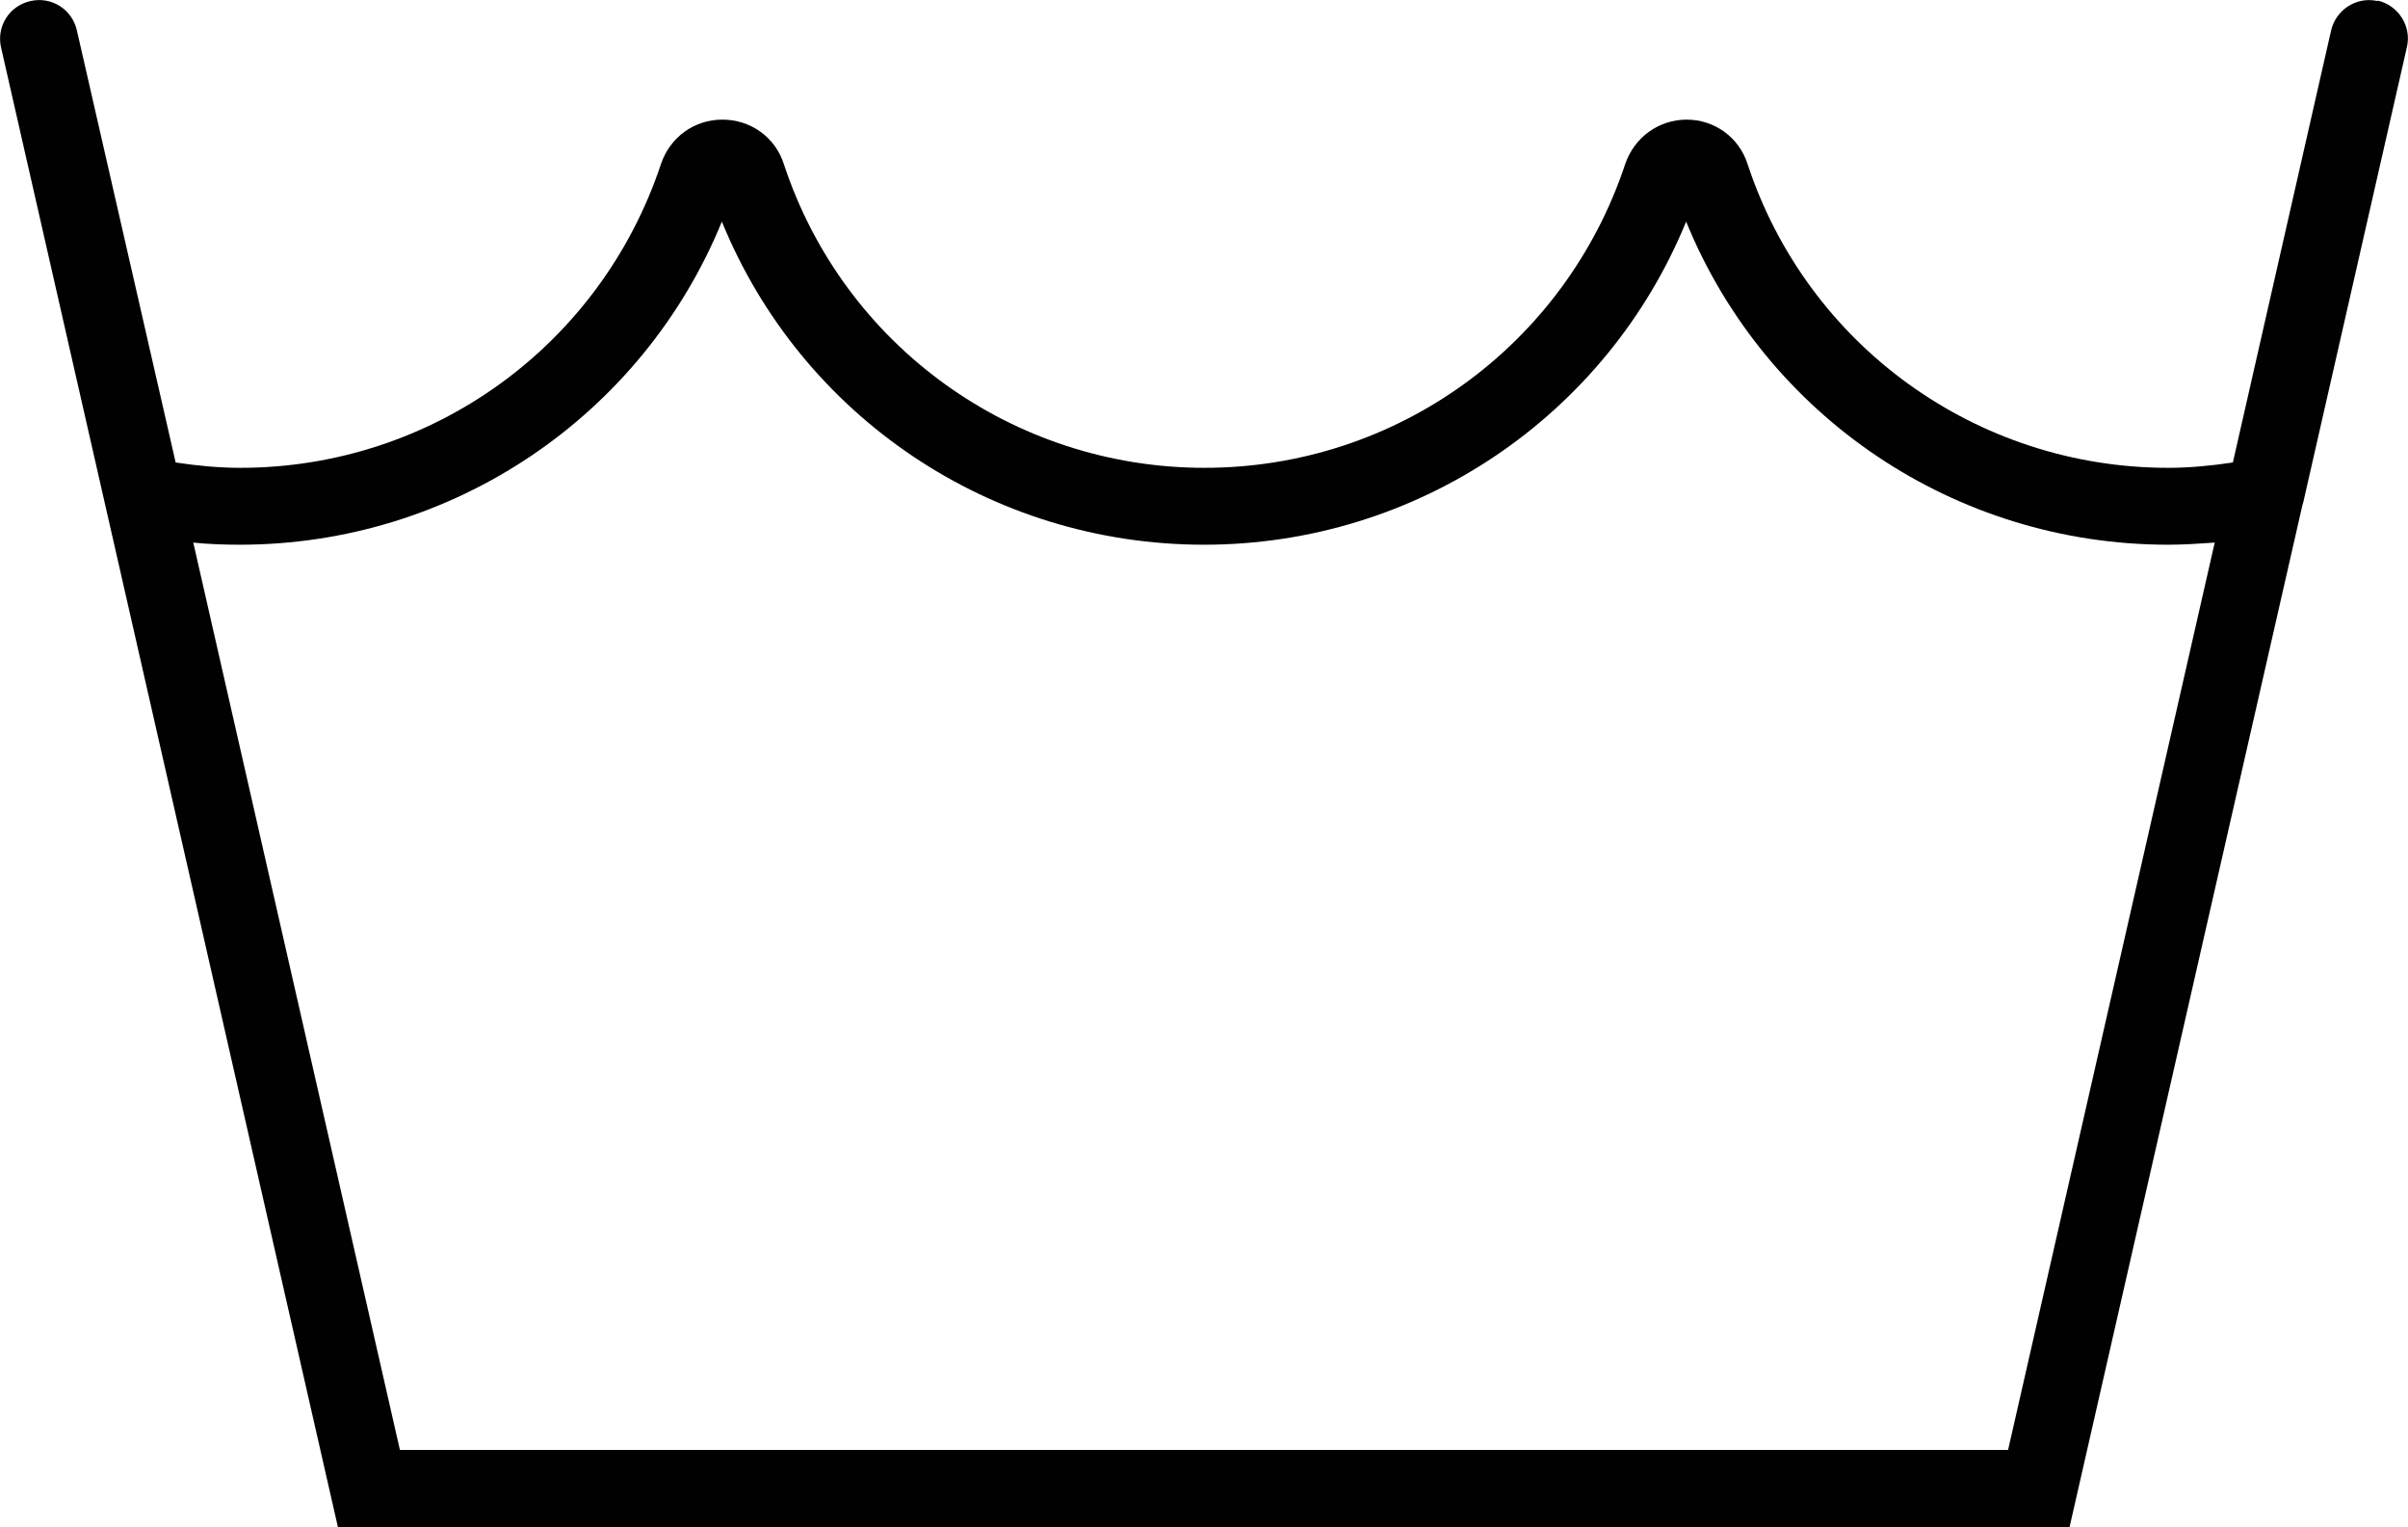 <svg viewBox="0 0 45.1 28.6" xmlns="http://www.w3.org/2000/svg"><defs><style>.d{fill:#010101;}</style></defs><g id="a"></g><g id="b"><g id="c"><path d="M44.53,.02c-.39-.09-.78,.16-.87,.55l-1.84,8.09c-.4,.06-.81,.1-1.21,.1-3.59,0-6.76-2.29-7.88-5.69-.16-.5-.62-.83-1.14-.83h0c-.52,0-.98,.33-1.15,.83-1.13,3.4-4.29,5.69-7.88,5.69s-6.76-2.29-7.88-5.69c-.16-.5-.62-.83-1.15-.83s-.98,.33-1.15,.83c-1.13,3.4-4.29,5.69-7.88,5.69-.41,0-.81-.04-1.21-.1L1.44,.57C1.35,.17,.96-.07,.57,.02,.17,.11-.07,.5,.02,.89L6.33,28.6H38.76l4.36-19.13s.01-.04,.02-.07l1.94-8.52c.09-.39-.16-.78-.55-.87Zm-6.93,27.13H7.49L3.62,10.16c.29,.03,.58,.04,.87,.04,3.99,0,7.54-2.41,9.03-6.05,1.49,3.65,5.04,6.05,9.03,6.05s7.54-2.41,9.03-6.05c1.49,3.65,5.04,6.05,9.03,6.05,.29,0,.58-.02,.87-.04l-3.87,16.99Z" class="d"></path></g></g></svg>